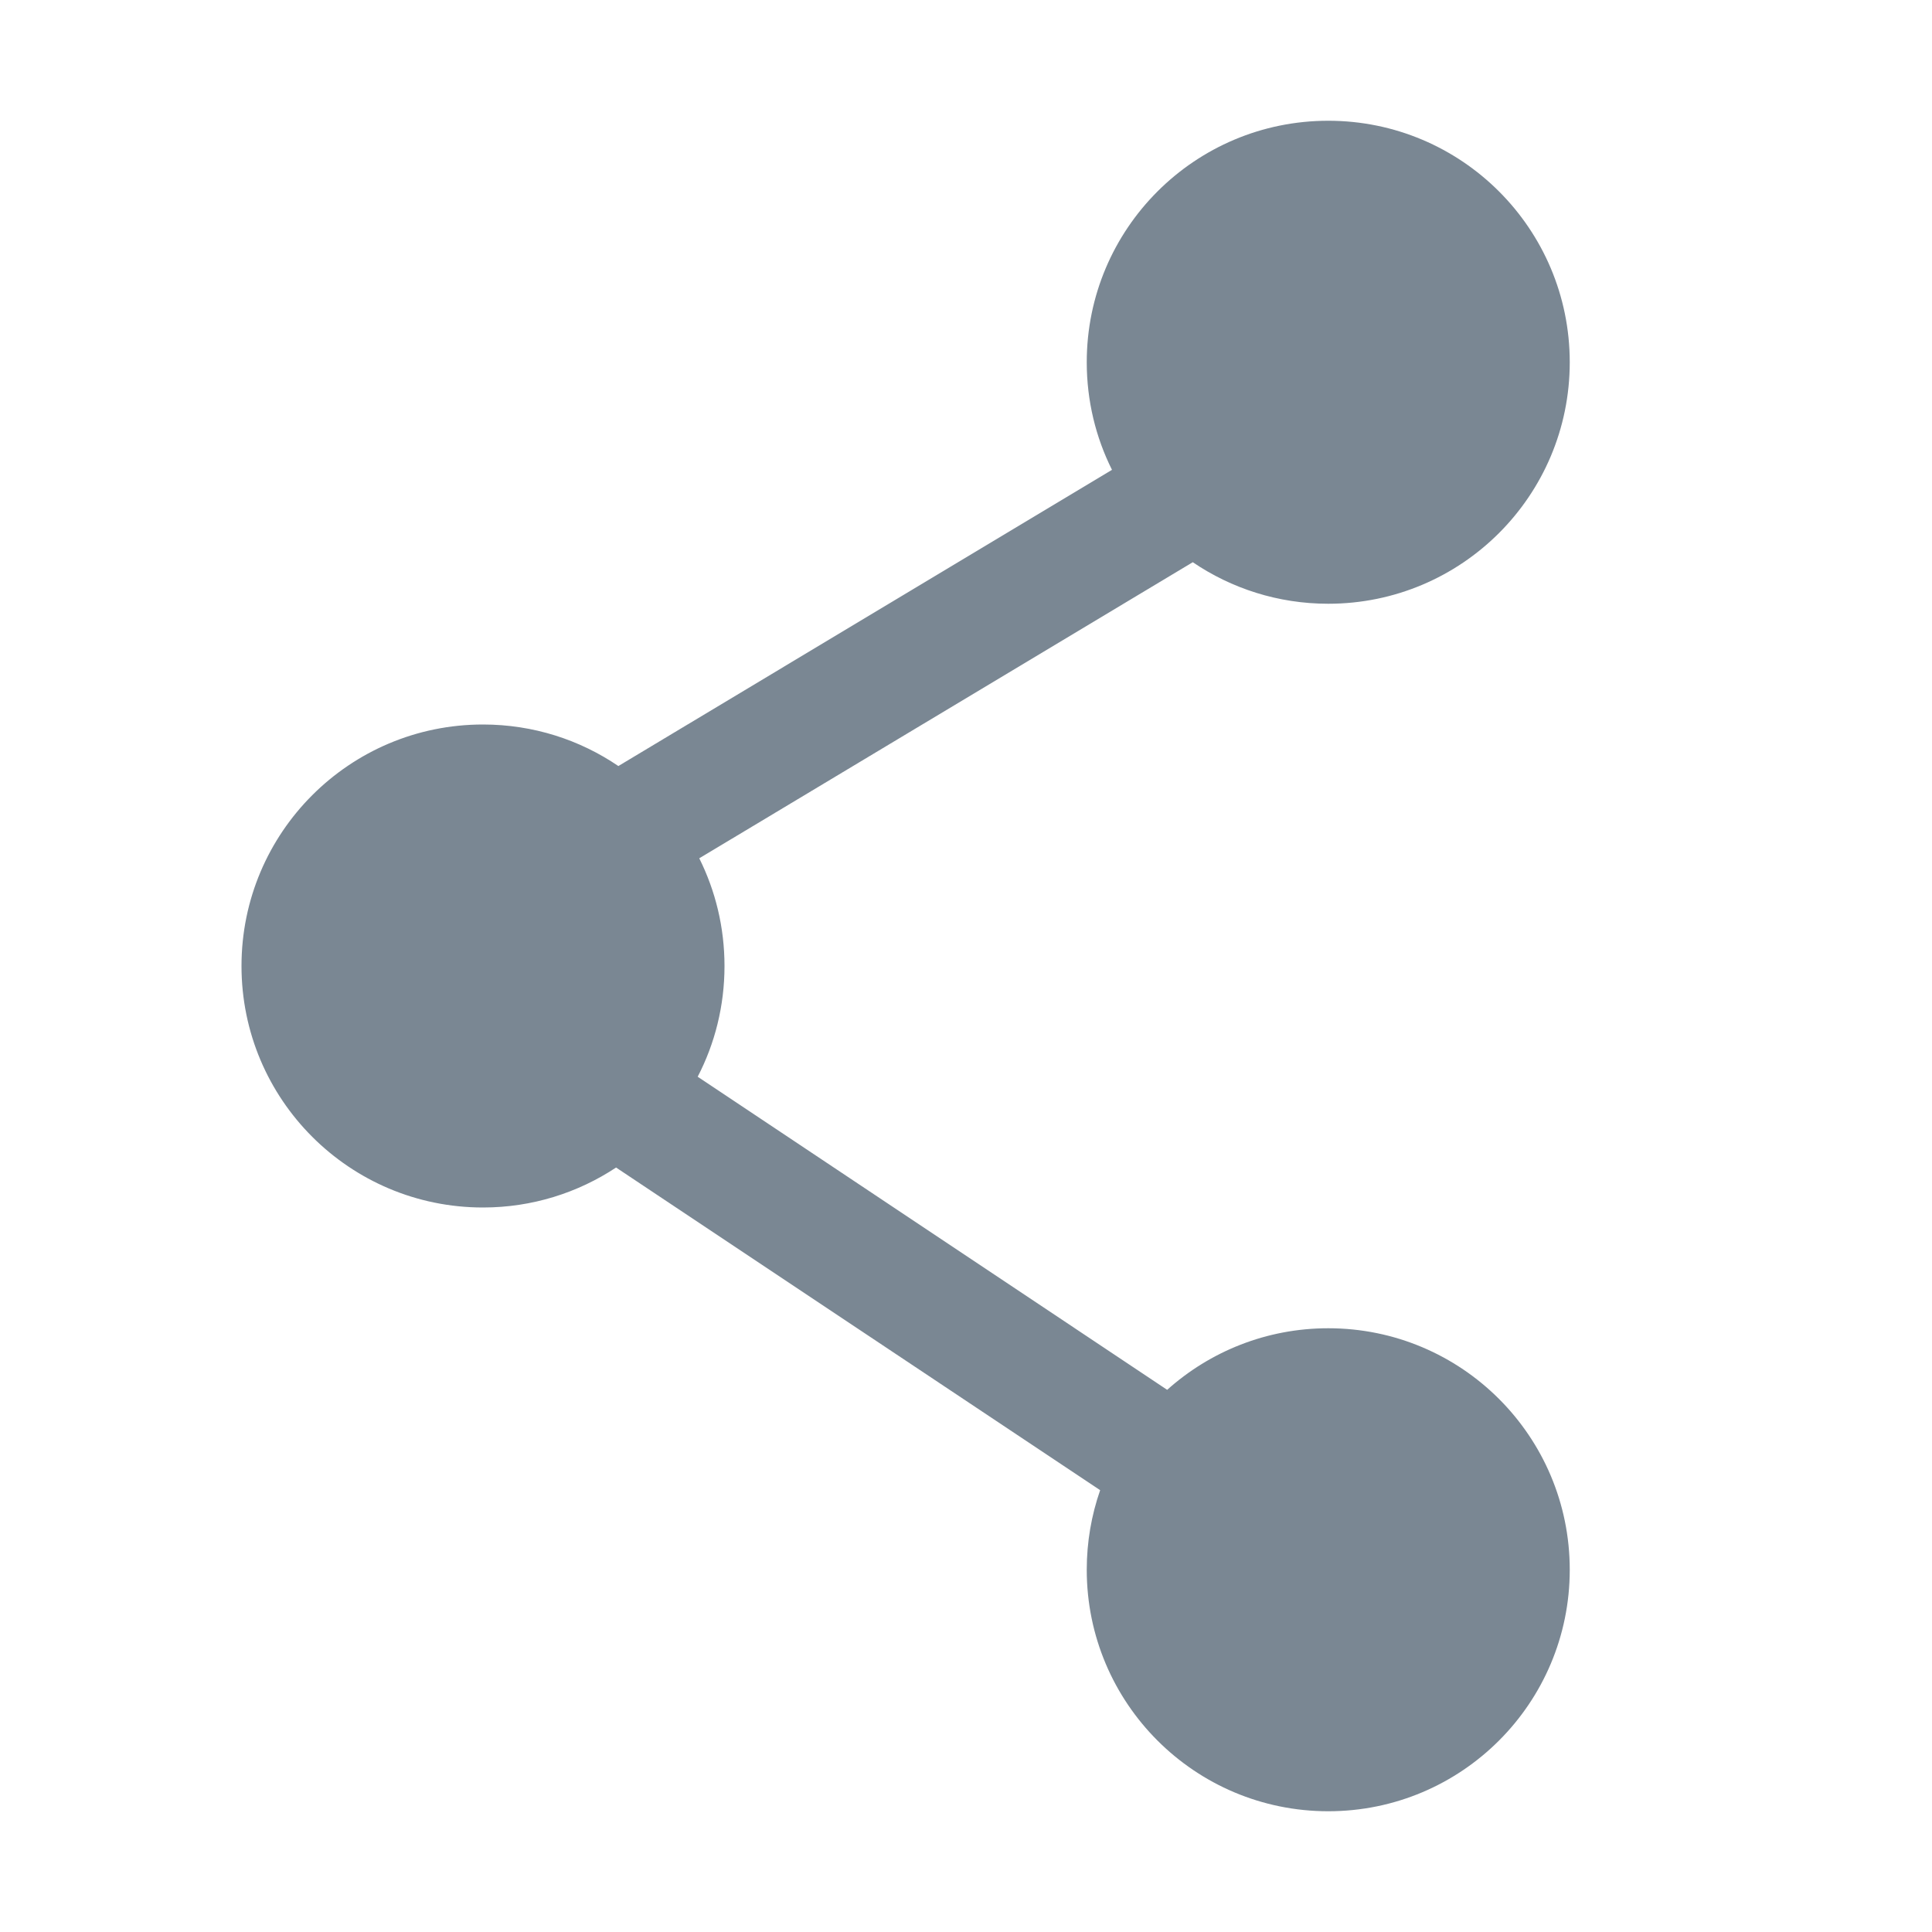 <svg width="16" height="16" viewBox="0 0 16 16" fill="none" xmlns="http://www.w3.org/2000/svg">
<path fill-rule="evenodd" clip-rule="evenodd" d="M13 3C13 4.105 12.105 5 11 5C10.584 5 10.198 4.873 9.878 4.656L5.791 7.108C5.925 7.377 6 7.68 6 8C6 8.331 5.92 8.643 5.778 8.917L9.666 11.51C10.02 11.193 10.488 11 11 11C12.105 11 13 11.895 13 13C13 14.105 12.105 15 11 15C9.895 15 9 14.105 9 13C9 12.769 9.039 12.548 9.111 12.341L5.102 9.669C4.786 9.878 4.407 10 4 10C2.895 10 2 9.105 2 8C2 6.895 2.895 6 4 6C4.416 6 4.802 6.127 5.121 6.344L9.209 3.891C9.075 3.623 9 3.32 9 3C9 1.895 9.895 1 11 1C12.105 1 13 1.895 13 3Z" fill="#7A8793"/>
</svg>
